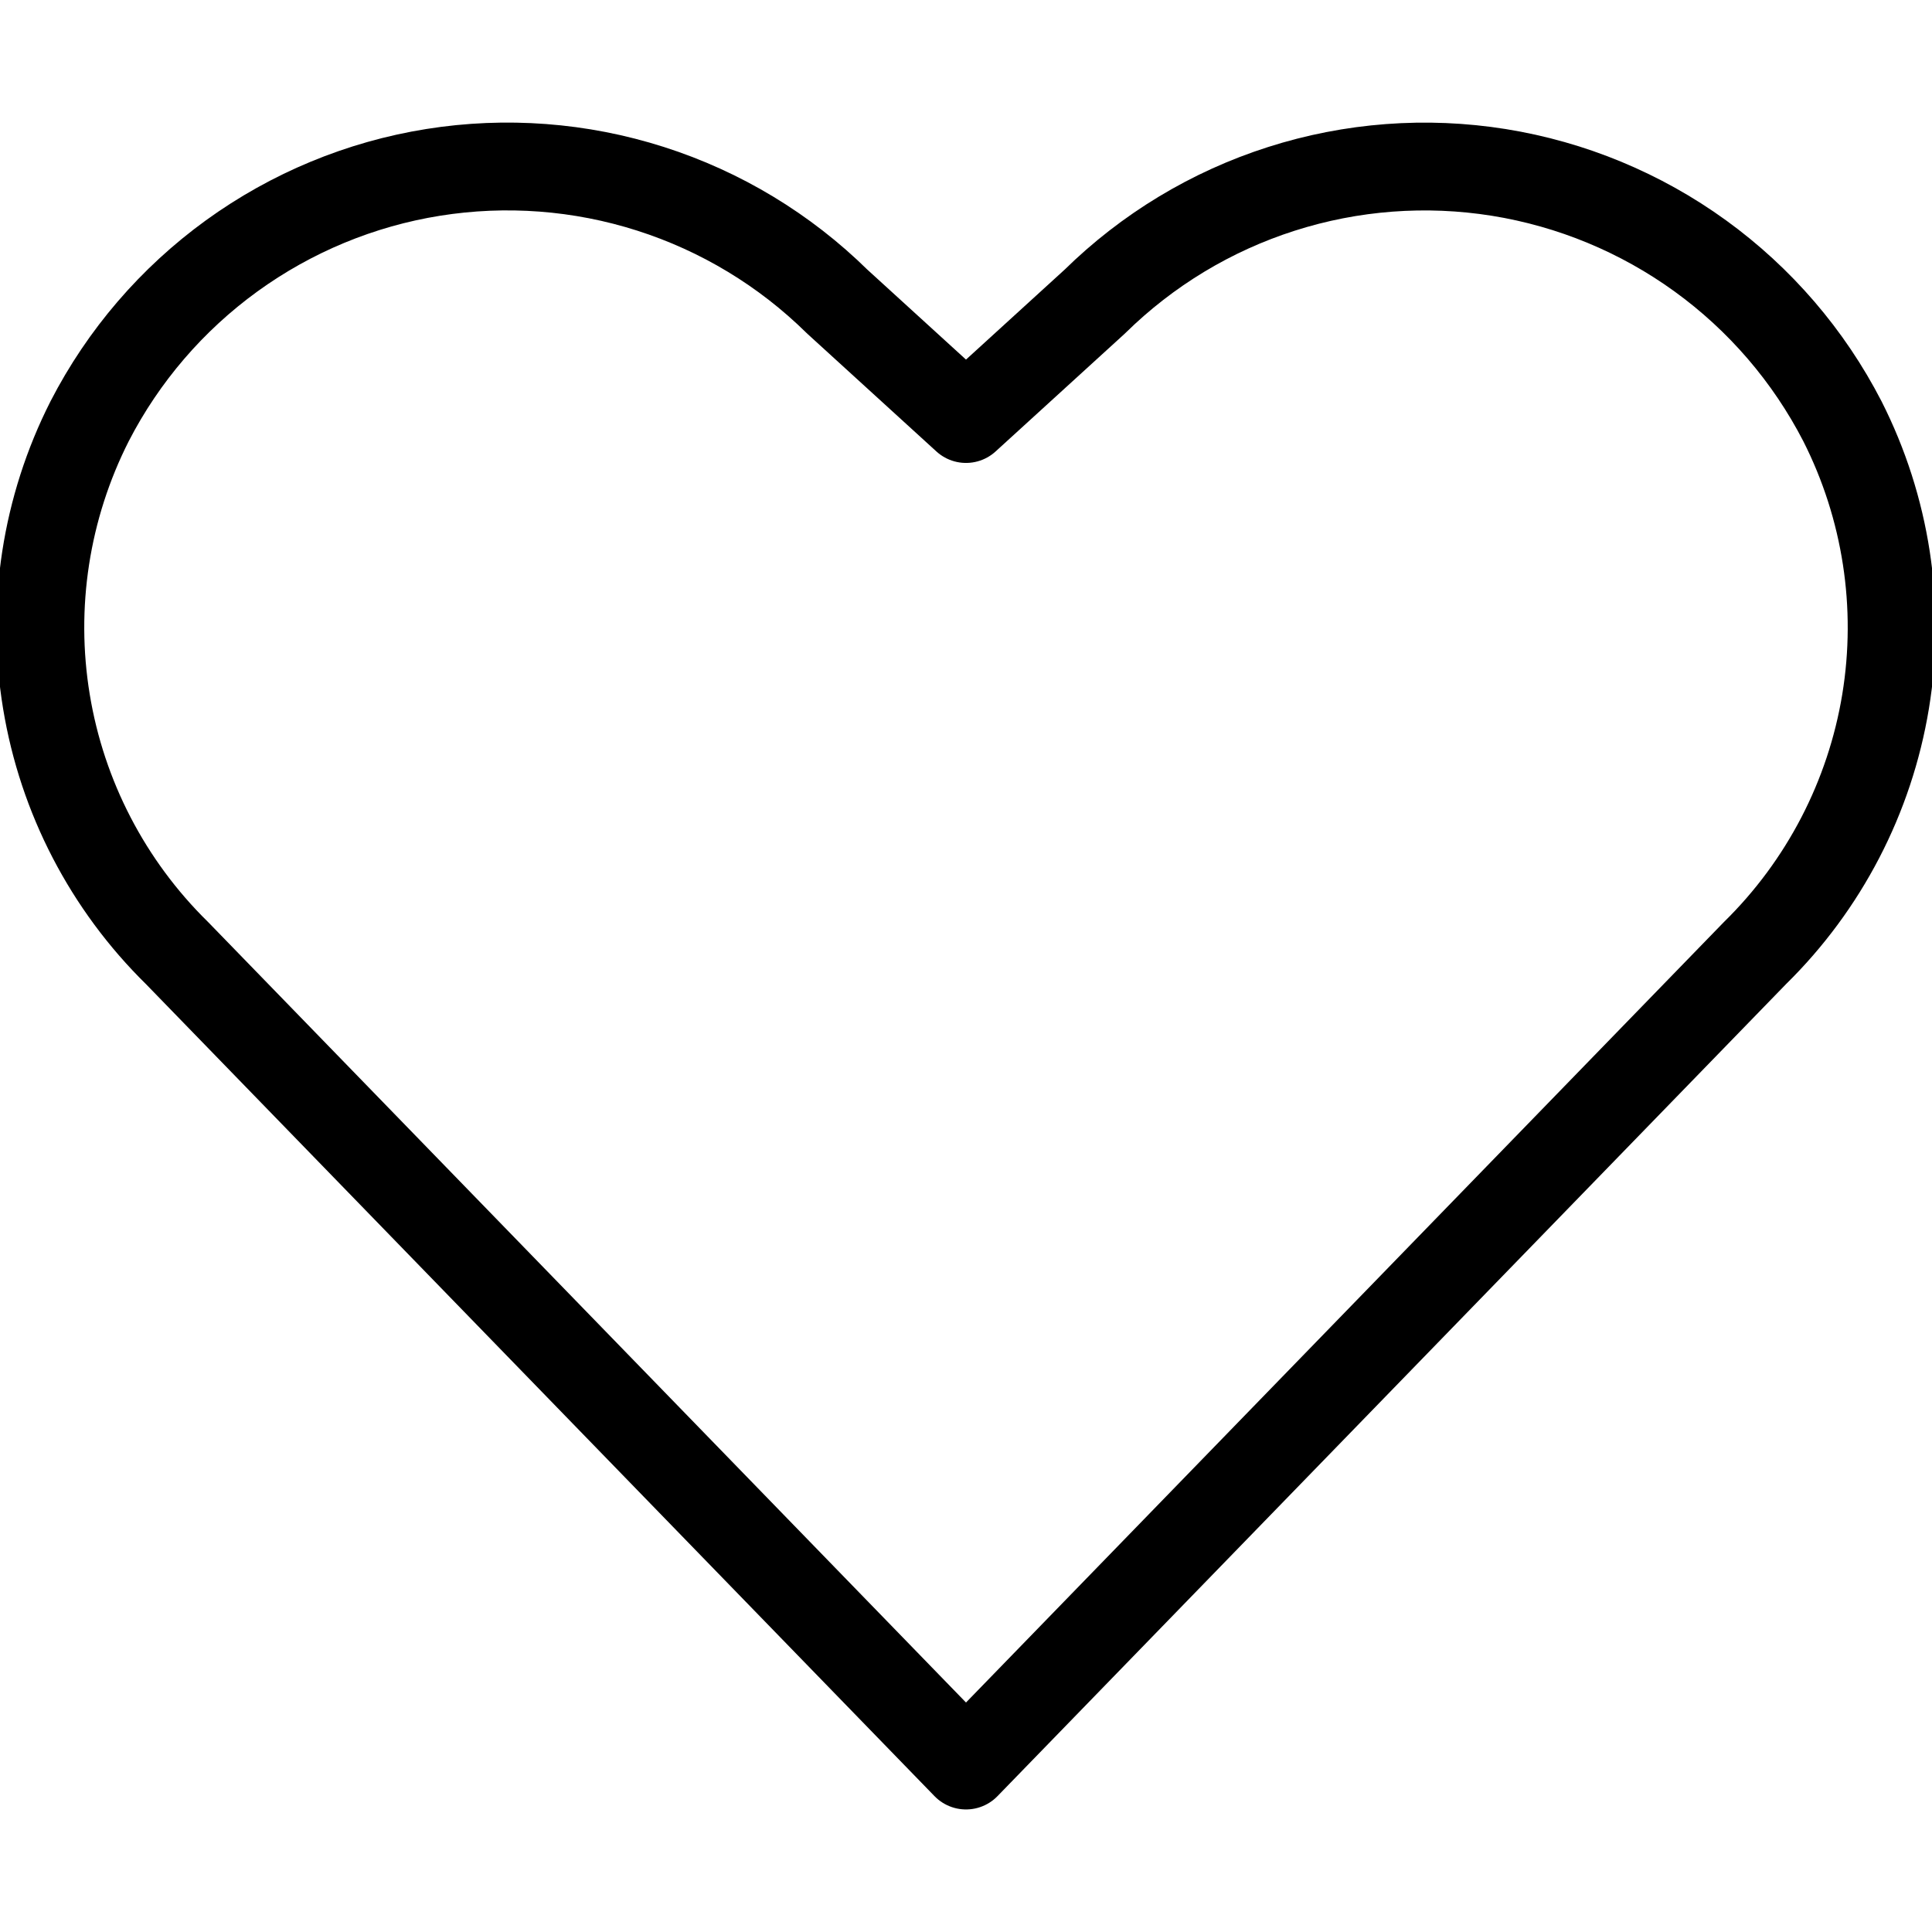 <svg fill="none" viewBox="0 0 44 44" height="44" width="44" xmlns="http://www.w3.org/2000/svg" role="presentation" aria-hidden="true" class="icon-heart">      <path stroke-linejoin="round" stroke-linecap="round" stroke-width="2" stroke="currentColor" d="M22 40.209L4.033 21.707C2.458 20.161 1.415 18.154 1.057 15.976C0.698 13.798 1.043 11.563 2.041 9.594V9.594C2.809 8.102 3.918 6.812 5.277 5.827C6.636 4.843 8.207 4.191 9.864 3.926C11.521 3.661 13.218 3.789 14.816 4.3C16.415 4.811 17.871 5.69 19.067 6.868L22 9.543L24.933 6.868C26.13 5.691 27.586 4.811 29.184 4.301C30.782 3.79 32.479 3.662 34.136 3.927C35.792 4.193 37.364 4.844 38.723 5.828C40.082 6.812 41.191 8.102 41.96 9.594V9.594C42.957 11.563 43.301 13.798 42.943 15.976C42.584 18.154 41.542 20.161 39.967 21.707L22 40.209Z"></path>    </svg>